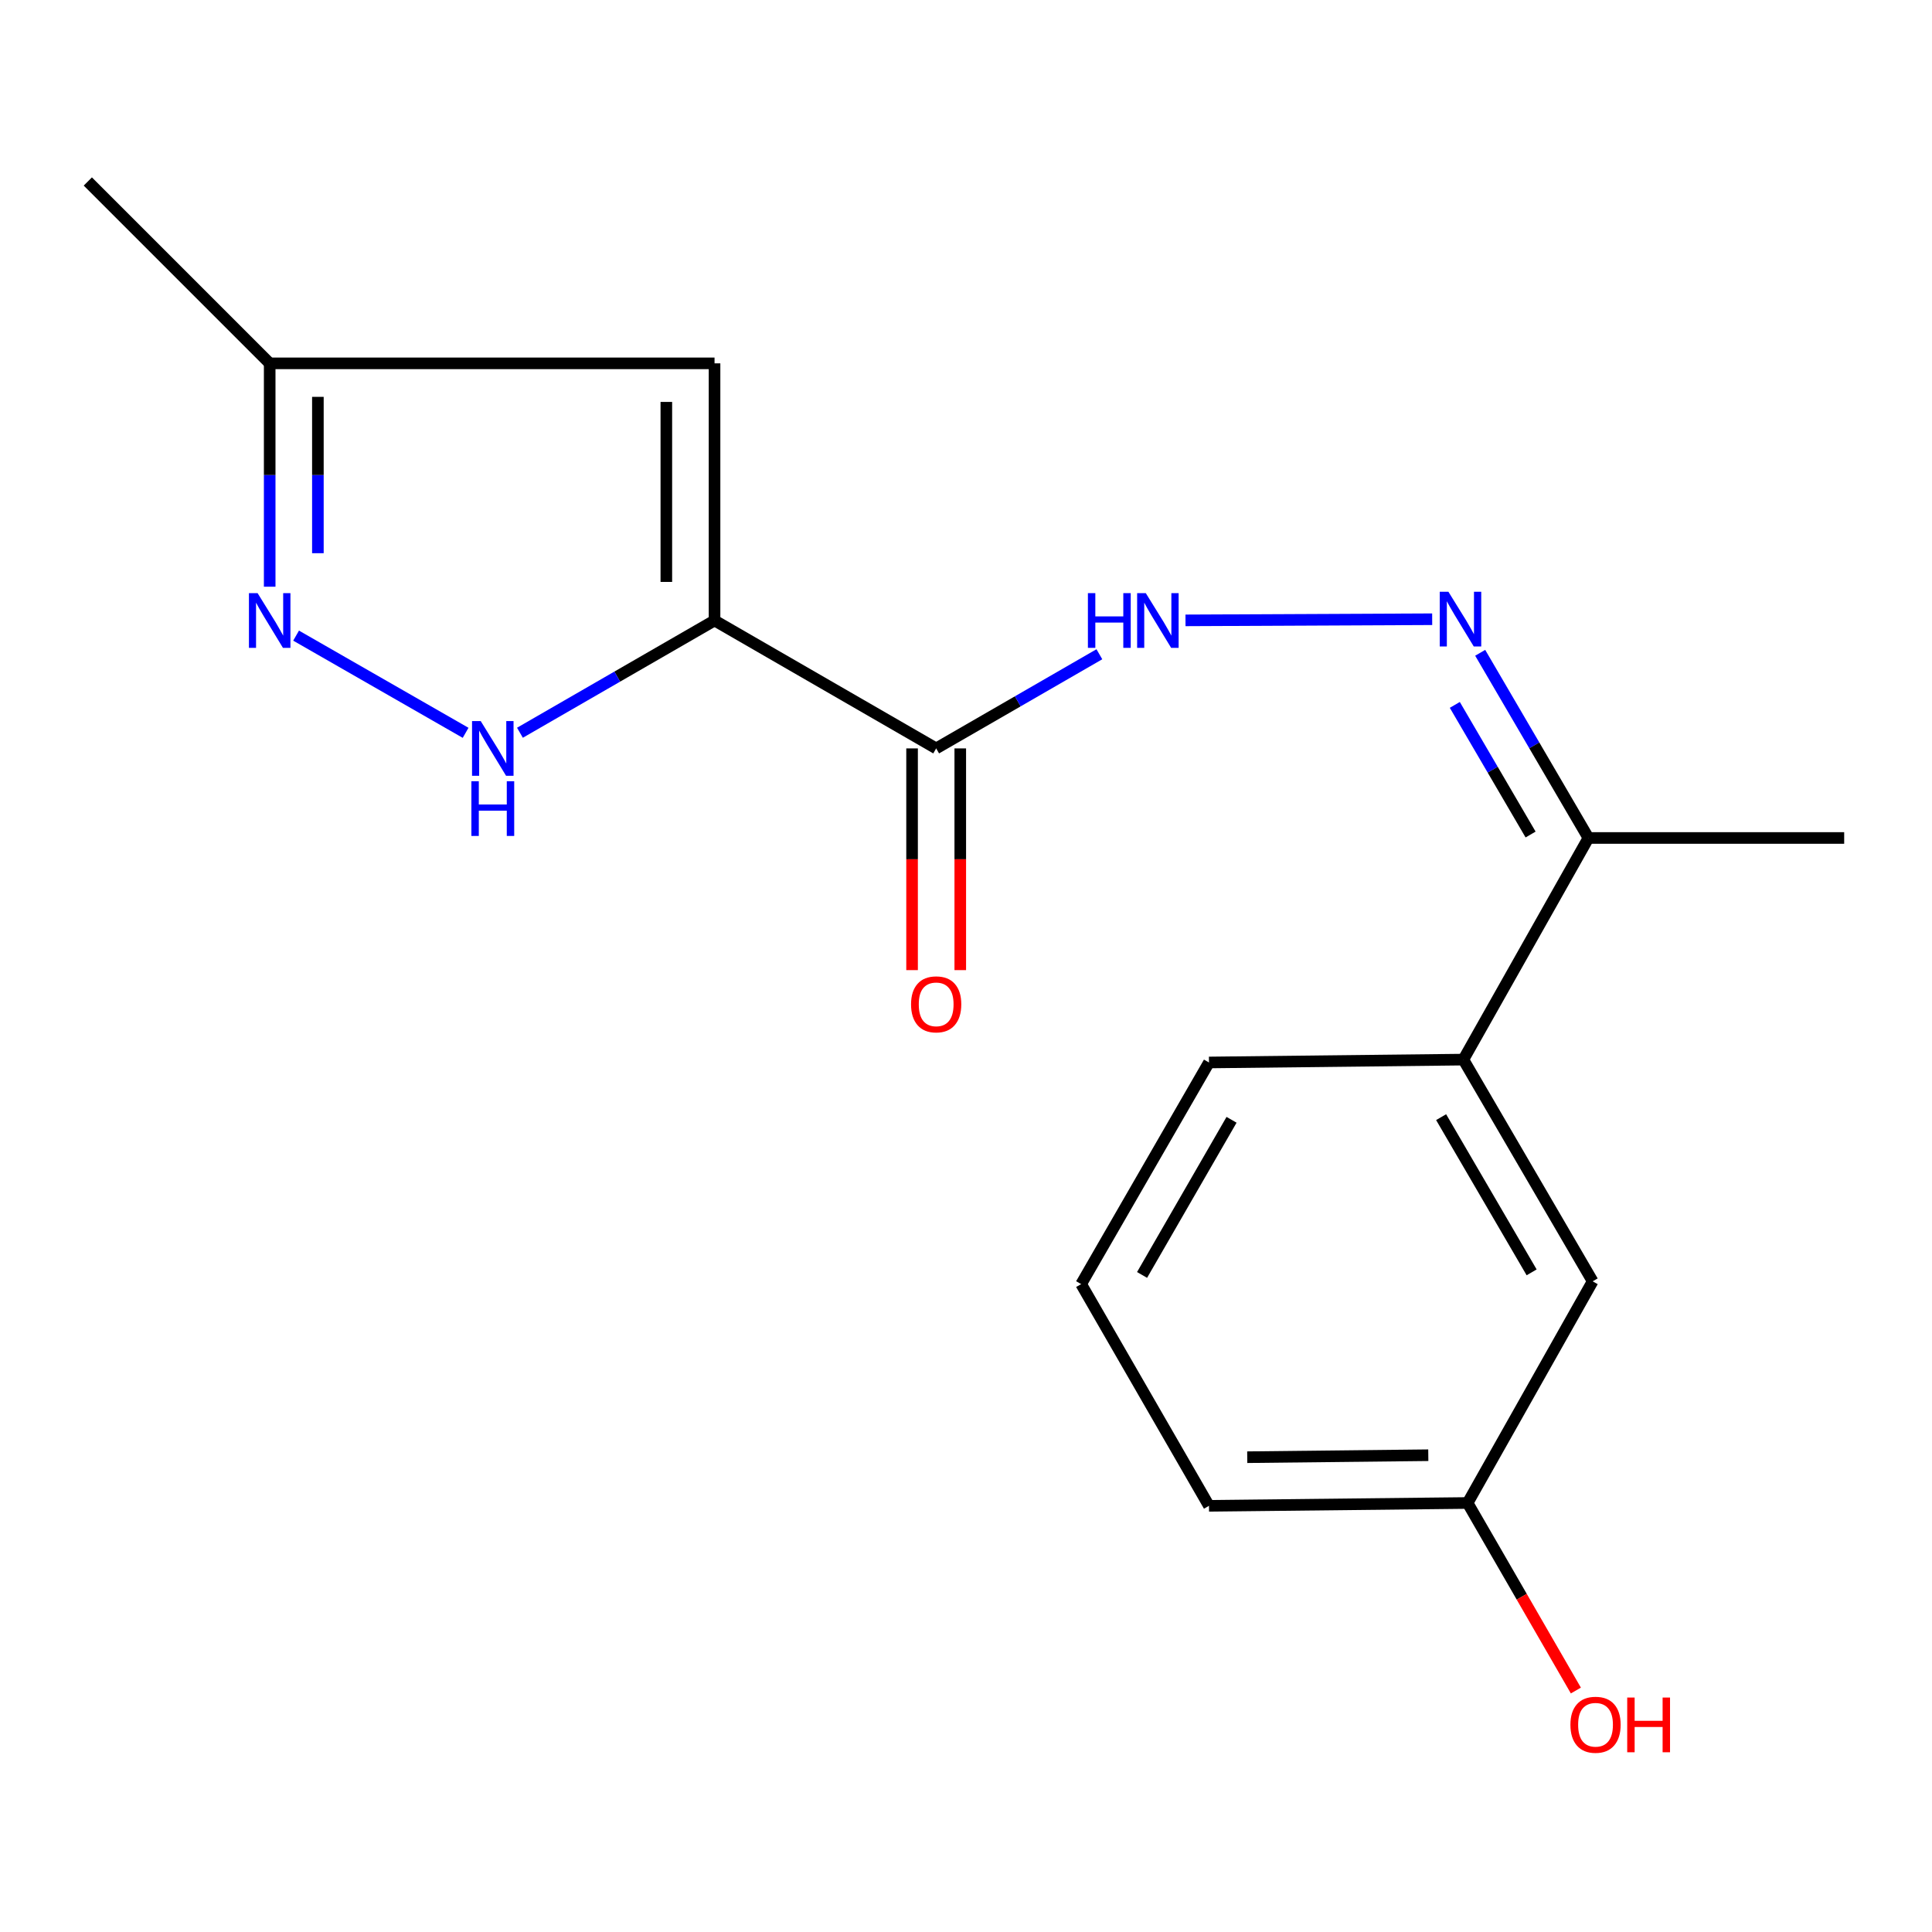 <?xml version='1.0' encoding='iso-8859-1'?>
<svg version='1.1' baseProfile='full'
              xmlns='http://www.w3.org/2000/svg'
                      xmlns:rdkit='http://www.rdkit.org/xml'
                      xmlns:xlink='http://www.w3.org/1999/xlink'
                  xml:space='preserve'
width='1000px' height='1000px' viewBox='0 0 1000 1000'>
<!-- END OF HEADER -->
<rect style='opacity:1.0;fill:#FFFFFF;stroke:none' width='1000' height='1000' x='0' y='0'> </rect>
<path class='bond-0' d='M 369.843,321.166 L 319.483,350.217' style='fill:none;fill-rule:evenodd;stroke:#000000;stroke-width:6px;stroke-linecap:butt;stroke-linejoin:miter;stroke-opacity:1' />
<path class='bond-0' d='M 319.483,350.217 L 269.122,379.268' style='fill:none;fill-rule:evenodd;stroke:#0000FF;stroke-width:6px;stroke-linecap:butt;stroke-linejoin:miter;stroke-opacity:1' />
<path class='bond-1' d='M 369.843,321.166 L 484.56,387.374' style='fill:none;fill-rule:evenodd;stroke:#000000;stroke-width:6px;stroke-linecap:butt;stroke-linejoin:miter;stroke-opacity:1' />
<path class='bond-2' d='M 369.843,321.166 L 369.843,188.071' style='fill:none;fill-rule:evenodd;stroke:#000000;stroke-width:6px;stroke-linecap:butt;stroke-linejoin:miter;stroke-opacity:1' />
<path class='bond-2' d='M 344.895,301.202 L 344.895,208.035' style='fill:none;fill-rule:evenodd;stroke:#000000;stroke-width:6px;stroke-linecap:butt;stroke-linejoin:miter;stroke-opacity:1' />
<path class='bond-3' d='M 241.002,379.309 L 153.253,328.999' style='fill:none;fill-rule:evenodd;stroke:#0000FF;stroke-width:6px;stroke-linecap:butt;stroke-linejoin:miter;stroke-opacity:1' />
<path class='bond-5' d='M 484.56,387.374 L 526.797,363.006' style='fill:none;fill-rule:evenodd;stroke:#000000;stroke-width:6px;stroke-linecap:butt;stroke-linejoin:miter;stroke-opacity:1' />
<path class='bond-5' d='M 526.797,363.006 L 569.035,338.638' style='fill:none;fill-rule:evenodd;stroke:#0000FF;stroke-width:6px;stroke-linecap:butt;stroke-linejoin:miter;stroke-opacity:1' />
<path class='bond-9' d='M 472.086,387.374 L 472.086,444.754' style='fill:none;fill-rule:evenodd;stroke:#000000;stroke-width:6px;stroke-linecap:butt;stroke-linejoin:miter;stroke-opacity:1' />
<path class='bond-9' d='M 472.086,444.754 L 472.086,502.133' style='fill:none;fill-rule:evenodd;stroke:#FF0000;stroke-width:6px;stroke-linecap:butt;stroke-linejoin:miter;stroke-opacity:1' />
<path class='bond-9' d='M 497.034,387.374 L 497.034,444.754' style='fill:none;fill-rule:evenodd;stroke:#000000;stroke-width:6px;stroke-linecap:butt;stroke-linejoin:miter;stroke-opacity:1' />
<path class='bond-9' d='M 497.034,444.754 L 497.034,502.133' style='fill:none;fill-rule:evenodd;stroke:#FF0000;stroke-width:6px;stroke-linecap:butt;stroke-linejoin:miter;stroke-opacity:1' />
<path class='bond-6' d='M 369.843,188.071 L 139.59,188.071' style='fill:none;fill-rule:evenodd;stroke:#000000;stroke-width:6px;stroke-linecap:butt;stroke-linejoin:miter;stroke-opacity:1' />
<path class='bond-18' d='M 139.59,303.679 L 139.59,245.875' style='fill:none;fill-rule:evenodd;stroke:#0000FF;stroke-width:6px;stroke-linecap:butt;stroke-linejoin:miter;stroke-opacity:1' />
<path class='bond-18' d='M 139.59,245.875 L 139.59,188.071' style='fill:none;fill-rule:evenodd;stroke:#000000;stroke-width:6px;stroke-linecap:butt;stroke-linejoin:miter;stroke-opacity:1' />
<path class='bond-18' d='M 164.538,286.338 L 164.538,245.875' style='fill:none;fill-rule:evenodd;stroke:#0000FF;stroke-width:6px;stroke-linecap:butt;stroke-linejoin:miter;stroke-opacity:1' />
<path class='bond-18' d='M 164.538,245.875 L 164.538,205.412' style='fill:none;fill-rule:evenodd;stroke:#000000;stroke-width:6px;stroke-linecap:butt;stroke-linejoin:miter;stroke-opacity:1' />
<path class='bond-4' d='M 741.293,320.513 L 613.609,321.101' style='fill:none;fill-rule:evenodd;stroke:#0000FF;stroke-width:6px;stroke-linecap:butt;stroke-linejoin:miter;stroke-opacity:1' />
<path class='bond-7' d='M 766.143,337.886 L 794.157,385.811' style='fill:none;fill-rule:evenodd;stroke:#0000FF;stroke-width:6px;stroke-linecap:butt;stroke-linejoin:miter;stroke-opacity:1' />
<path class='bond-7' d='M 794.157,385.811 L 822.171,433.735' style='fill:none;fill-rule:evenodd;stroke:#000000;stroke-width:6px;stroke-linecap:butt;stroke-linejoin:miter;stroke-opacity:1' />
<path class='bond-7' d='M 753.009,364.853 L 772.619,398.401' style='fill:none;fill-rule:evenodd;stroke:#0000FF;stroke-width:6px;stroke-linecap:butt;stroke-linejoin:miter;stroke-opacity:1' />
<path class='bond-7' d='M 772.619,398.401 L 792.229,431.948' style='fill:none;fill-rule:evenodd;stroke:#000000;stroke-width:6px;stroke-linecap:butt;stroke-linejoin:miter;stroke-opacity:1' />
<path class='bond-16' d='M 139.59,188.071 L 45.455,93.935' style='fill:none;fill-rule:evenodd;stroke:#000000;stroke-width:6px;stroke-linecap:butt;stroke-linejoin:miter;stroke-opacity:1' />
<path class='bond-8' d='M 822.171,433.735 L 757.432,548.453' style='fill:none;fill-rule:evenodd;stroke:#000000;stroke-width:6px;stroke-linecap:butt;stroke-linejoin:miter;stroke-opacity:1' />
<path class='bond-15' d='M 822.171,433.735 L 954.545,433.735' style='fill:none;fill-rule:evenodd;stroke:#000000;stroke-width:6px;stroke-linecap:butt;stroke-linejoin:miter;stroke-opacity:1' />
<path class='bond-10' d='M 757.432,548.453 L 824.361,663.212' style='fill:none;fill-rule:evenodd;stroke:#000000;stroke-width:6px;stroke-linecap:butt;stroke-linejoin:miter;stroke-opacity:1' />
<path class='bond-10' d='M 745.921,578.235 L 792.771,658.566' style='fill:none;fill-rule:evenodd;stroke:#000000;stroke-width:6px;stroke-linecap:butt;stroke-linejoin:miter;stroke-opacity:1' />
<path class='bond-13' d='M 757.432,548.453 L 625.764,549.936' style='fill:none;fill-rule:evenodd;stroke:#000000;stroke-width:6px;stroke-linecap:butt;stroke-linejoin:miter;stroke-opacity:1' />
<path class='bond-11' d='M 824.361,663.212 L 759.635,777.943' style='fill:none;fill-rule:evenodd;stroke:#000000;stroke-width:6px;stroke-linecap:butt;stroke-linejoin:miter;stroke-opacity:1' />
<path class='bond-12' d='M 759.635,777.943 L 787.651,826.479' style='fill:none;fill-rule:evenodd;stroke:#000000;stroke-width:6px;stroke-linecap:butt;stroke-linejoin:miter;stroke-opacity:1' />
<path class='bond-12' d='M 787.651,826.479 L 815.667,875.016' style='fill:none;fill-rule:evenodd;stroke:#FF0000;stroke-width:6px;stroke-linecap:butt;stroke-linejoin:miter;stroke-opacity:1' />
<path class='bond-19' d='M 759.635,777.943 L 625.764,779.412' style='fill:none;fill-rule:evenodd;stroke:#000000;stroke-width:6px;stroke-linecap:butt;stroke-linejoin:miter;stroke-opacity:1' />
<path class='bond-19' d='M 739.281,753.217 L 645.571,754.246' style='fill:none;fill-rule:evenodd;stroke:#000000;stroke-width:6px;stroke-linecap:butt;stroke-linejoin:miter;stroke-opacity:1' />
<path class='bond-14' d='M 625.764,549.936 L 559.597,664.653' style='fill:none;fill-rule:evenodd;stroke:#000000;stroke-width:6px;stroke-linecap:butt;stroke-linejoin:miter;stroke-opacity:1' />
<path class='bond-14' d='M 637.449,579.608 L 591.133,659.91' style='fill:none;fill-rule:evenodd;stroke:#000000;stroke-width:6px;stroke-linecap:butt;stroke-linejoin:miter;stroke-opacity:1' />
<path class='bond-17' d='M 559.597,664.653 L 625.764,779.412' style='fill:none;fill-rule:evenodd;stroke:#000000;stroke-width:6px;stroke-linecap:butt;stroke-linejoin:miter;stroke-opacity:1' />
<path  class='atom-1' d='M 248.81 373.214
L 258.09 388.214
Q 259.01 389.694, 260.49 392.374
Q 261.97 395.054, 262.05 395.214
L 262.05 373.214
L 265.81 373.214
L 265.81 401.534
L 261.93 401.534
L 251.97 385.134
Q 250.81 383.214, 249.57 381.014
Q 248.37 378.814, 248.01 378.134
L 248.01 401.534
L 244.33 401.534
L 244.33 373.214
L 248.81 373.214
' fill='#0000FF'/>
<path  class='atom-1' d='M 243.99 404.366
L 247.83 404.366
L 247.83 416.406
L 262.31 416.406
L 262.31 404.366
L 266.15 404.366
L 266.15 432.686
L 262.31 432.686
L 262.31 419.606
L 247.83 419.606
L 247.83 432.686
L 243.99 432.686
L 243.99 404.366
' fill='#0000FF'/>
<path  class='atom-4' d='M 133.33 307.006
L 142.61 322.006
Q 143.53 323.486, 145.01 326.166
Q 146.49 328.846, 146.57 329.006
L 146.57 307.006
L 150.33 307.006
L 150.33 335.326
L 146.45 335.326
L 136.49 318.926
Q 135.33 317.006, 134.09 314.806
Q 132.89 312.606, 132.53 311.926
L 132.53 335.326
L 128.85 335.326
L 128.85 307.006
L 133.33 307.006
' fill='#0000FF'/>
<path  class='atom-5' d='M 749.689 306.286
L 758.969 321.286
Q 759.889 322.766, 761.369 325.446
Q 762.849 328.126, 762.929 328.286
L 762.929 306.286
L 766.689 306.286
L 766.689 334.606
L 762.809 334.606
L 752.849 318.206
Q 751.689 316.286, 750.449 314.086
Q 749.249 311.886, 748.889 311.206
L 748.889 334.606
L 745.209 334.606
L 745.209 306.286
L 749.689 306.286
' fill='#0000FF'/>
<path  class='atom-6' d='M 563.099 307.006
L 566.939 307.006
L 566.939 319.046
L 581.419 319.046
L 581.419 307.006
L 585.259 307.006
L 585.259 335.326
L 581.419 335.326
L 581.419 322.246
L 566.939 322.246
L 566.939 335.326
L 563.099 335.326
L 563.099 307.006
' fill='#0000FF'/>
<path  class='atom-6' d='M 593.059 307.006
L 602.339 322.006
Q 603.259 323.486, 604.739 326.166
Q 606.219 328.846, 606.299 329.006
L 606.299 307.006
L 610.059 307.006
L 610.059 335.326
L 606.179 335.326
L 596.219 318.926
Q 595.059 317.006, 593.819 314.806
Q 592.619 312.606, 592.259 311.926
L 592.259 335.326
L 588.579 335.326
L 588.579 307.006
L 593.059 307.006
' fill='#0000FF'/>
<path  class='atom-10' d='M 471.56 519.843
Q 471.56 513.043, 474.92 509.243
Q 478.28 505.443, 484.56 505.443
Q 490.84 505.443, 494.2 509.243
Q 497.56 513.043, 497.56 519.843
Q 497.56 526.723, 494.16 530.643
Q 490.76 534.523, 484.56 534.523
Q 478.32 534.523, 474.92 530.643
Q 471.56 526.763, 471.56 519.843
M 484.56 531.323
Q 488.88 531.323, 491.2 528.443
Q 493.56 525.523, 493.56 519.843
Q 493.56 514.283, 491.2 511.483
Q 488.88 508.643, 484.56 508.643
Q 480.24 508.643, 477.88 511.443
Q 475.56 514.243, 475.56 519.843
Q 475.56 525.563, 477.88 528.443
Q 480.24 531.323, 484.56 531.323
' fill='#FF0000'/>
<path  class='atom-13' d='M 812.844 892.727
Q 812.844 885.927, 816.204 882.127
Q 819.564 878.327, 825.844 878.327
Q 832.124 878.327, 835.484 882.127
Q 838.844 885.927, 838.844 892.727
Q 838.844 899.607, 835.444 903.527
Q 832.044 907.407, 825.844 907.407
Q 819.604 907.407, 816.204 903.527
Q 812.844 899.647, 812.844 892.727
M 825.844 904.207
Q 830.164 904.207, 832.484 901.327
Q 834.844 898.407, 834.844 892.727
Q 834.844 887.167, 832.484 884.367
Q 830.164 881.527, 825.844 881.527
Q 821.524 881.527, 819.164 884.327
Q 816.844 887.127, 816.844 892.727
Q 816.844 898.447, 819.164 901.327
Q 821.524 904.207, 825.844 904.207
' fill='#FF0000'/>
<path  class='atom-13' d='M 842.244 878.647
L 846.084 878.647
L 846.084 890.687
L 860.564 890.687
L 860.564 878.647
L 864.404 878.647
L 864.404 906.967
L 860.564 906.967
L 860.564 893.887
L 846.084 893.887
L 846.084 906.967
L 842.244 906.967
L 842.244 878.647
' fill='#FF0000'/>
</svg>
